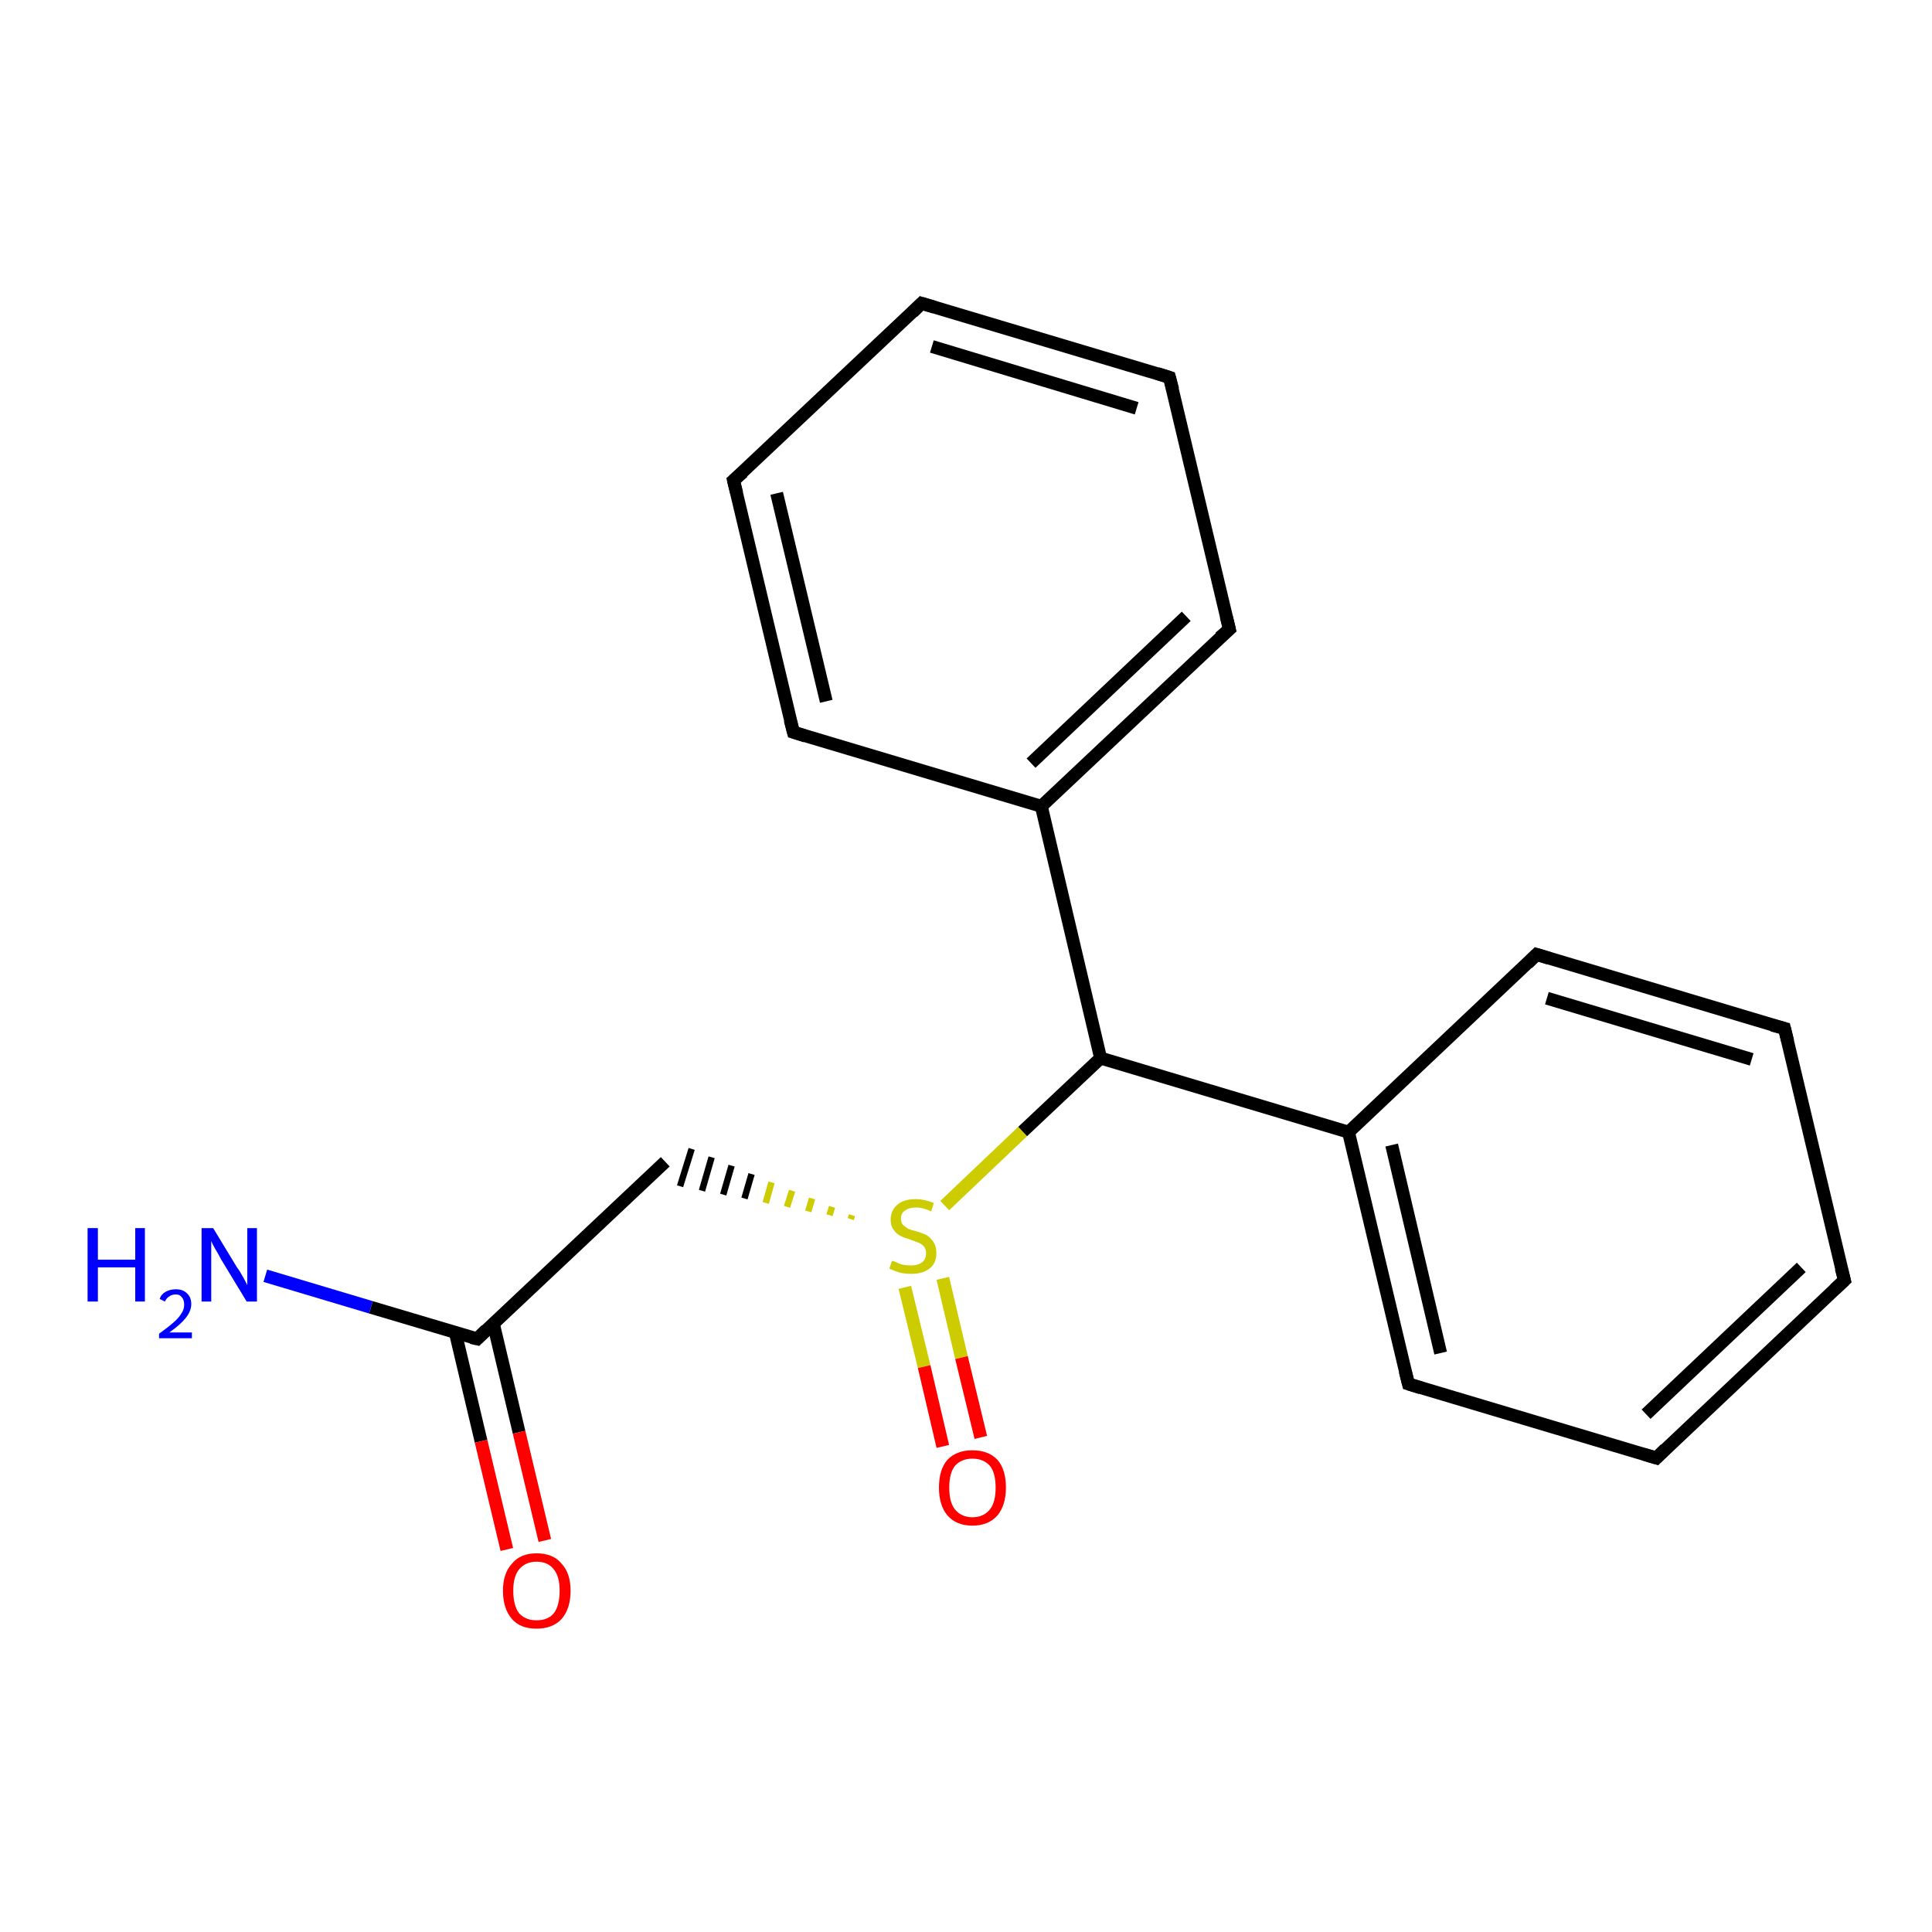 <?xml version='1.0' encoding='iso-8859-1'?>
<svg version='1.1' baseProfile='full'
              xmlns='http://www.w3.org/2000/svg'
                      xmlns:rdkit='http://www.rdkit.org/xml'
                      xmlns:xlink='http://www.w3.org/1999/xlink'
                  xml:space='preserve'
width='300px' height='300px' viewBox='0 0 300 300'>
<!-- END OF HEADER -->
<rect style='opacity:1.0;fill:#FFFFFF;stroke:none' width='300.0' height='300.0' x='0.0' y='0.0'> </rect>
<path class='bond-0 atom-0 atom-1' d='M 41.2,198.1 L 57.6,203.0' style='fill:none;fill-rule:evenodd;stroke:#0000FF;stroke-width:2.0px;stroke-linecap:butt;stroke-linejoin:miter;stroke-opacity:1' />
<path class='bond-0 atom-0 atom-1' d='M 57.6,203.0 L 74.1,207.9' style='fill:none;fill-rule:evenodd;stroke:#000000;stroke-width:2.0px;stroke-linecap:butt;stroke-linejoin:miter;stroke-opacity:1' />
<path class='bond-1 atom-1 atom-2' d='M 70.7,206.9 L 74.7,223.8' style='fill:none;fill-rule:evenodd;stroke:#000000;stroke-width:2.0px;stroke-linecap:butt;stroke-linejoin:miter;stroke-opacity:1' />
<path class='bond-1 atom-1 atom-2' d='M 74.7,223.8 L 78.7,240.6' style='fill:none;fill-rule:evenodd;stroke:#FF0000;stroke-width:2.0px;stroke-linecap:butt;stroke-linejoin:miter;stroke-opacity:1' />
<path class='bond-1 atom-1 atom-2' d='M 76.6,205.5 L 80.6,222.4' style='fill:none;fill-rule:evenodd;stroke:#000000;stroke-width:2.0px;stroke-linecap:butt;stroke-linejoin:miter;stroke-opacity:1' />
<path class='bond-1 atom-1 atom-2' d='M 80.6,222.4 L 84.6,239.2' style='fill:none;fill-rule:evenodd;stroke:#FF0000;stroke-width:2.0px;stroke-linecap:butt;stroke-linejoin:miter;stroke-opacity:1' />
<path class='bond-2 atom-1 atom-3' d='M 74.1,207.9 L 103.3,180.4' style='fill:none;fill-rule:evenodd;stroke:#000000;stroke-width:2.0px;stroke-linecap:butt;stroke-linejoin:miter;stroke-opacity:1' />
<path class='bond-3 atom-4 atom-3' d='M 132.3,188.7 L 132.1,189.3' style='fill:none;fill-rule:evenodd;stroke:#CCCC00;stroke-width:1.0px;stroke-linecap:butt;stroke-linejoin:miter;stroke-opacity:1' />
<path class='bond-3 atom-4 atom-3' d='M 129.2,187.4 L 128.8,188.7' style='fill:none;fill-rule:evenodd;stroke:#CCCC00;stroke-width:1.0px;stroke-linecap:butt;stroke-linejoin:miter;stroke-opacity:1' />
<path class='bond-3 atom-4 atom-3' d='M 126.1,186.1 L 125.5,188.1' style='fill:none;fill-rule:evenodd;stroke:#CCCC00;stroke-width:1.0px;stroke-linecap:butt;stroke-linejoin:miter;stroke-opacity:1' />
<path class='bond-3 atom-4 atom-3' d='M 123.0,184.9 L 122.2,187.4' style='fill:none;fill-rule:evenodd;stroke:#CCCC00;stroke-width:1.0px;stroke-linecap:butt;stroke-linejoin:miter;stroke-opacity:1' />
<path class='bond-3 atom-4 atom-3' d='M 119.8,183.6 L 118.9,186.8' style='fill:none;fill-rule:evenodd;stroke:#CCCC00;stroke-width:1.0px;stroke-linecap:butt;stroke-linejoin:miter;stroke-opacity:1' />
<path class='bond-3 atom-4 atom-3' d='M 116.7,182.3 L 115.6,186.1' style='fill:none;fill-rule:evenodd;stroke:#000000;stroke-width:1.0px;stroke-linecap:butt;stroke-linejoin:miter;stroke-opacity:1' />
<path class='bond-3 atom-4 atom-3' d='M 113.6,181.0 L 112.3,185.5' style='fill:none;fill-rule:evenodd;stroke:#000000;stroke-width:1.0px;stroke-linecap:butt;stroke-linejoin:miter;stroke-opacity:1' />
<path class='bond-3 atom-4 atom-3' d='M 110.5,179.7 L 109.0,184.9' style='fill:none;fill-rule:evenodd;stroke:#000000;stroke-width:1.0px;stroke-linecap:butt;stroke-linejoin:miter;stroke-opacity:1' />
<path class='bond-3 atom-4 atom-3' d='M 107.4,178.4 L 105.6,184.2' style='fill:none;fill-rule:evenodd;stroke:#000000;stroke-width:1.0px;stroke-linecap:butt;stroke-linejoin:miter;stroke-opacity:1' />
<path class='bond-4 atom-4 atom-5' d='M 140.5,199.9 L 143.5,212.2' style='fill:none;fill-rule:evenodd;stroke:#CCCC00;stroke-width:2.0px;stroke-linecap:butt;stroke-linejoin:miter;stroke-opacity:1' />
<path class='bond-4 atom-4 atom-5' d='M 143.5,212.2 L 146.4,224.6' style='fill:none;fill-rule:evenodd;stroke:#FF0000;stroke-width:2.0px;stroke-linecap:butt;stroke-linejoin:miter;stroke-opacity:1' />
<path class='bond-4 atom-4 atom-5' d='M 146.4,198.5 L 149.3,210.8' style='fill:none;fill-rule:evenodd;stroke:#CCCC00;stroke-width:2.0px;stroke-linecap:butt;stroke-linejoin:miter;stroke-opacity:1' />
<path class='bond-4 atom-4 atom-5' d='M 149.3,210.8 L 152.3,223.2' style='fill:none;fill-rule:evenodd;stroke:#FF0000;stroke-width:2.0px;stroke-linecap:butt;stroke-linejoin:miter;stroke-opacity:1' />
<path class='bond-5 atom-4 atom-6' d='M 146.7,187.2 L 158.8,175.7' style='fill:none;fill-rule:evenodd;stroke:#CCCC00;stroke-width:2.0px;stroke-linecap:butt;stroke-linejoin:miter;stroke-opacity:1' />
<path class='bond-5 atom-4 atom-6' d='M 158.8,175.7 L 170.9,164.3' style='fill:none;fill-rule:evenodd;stroke:#000000;stroke-width:2.0px;stroke-linecap:butt;stroke-linejoin:miter;stroke-opacity:1' />
<path class='bond-6 atom-6 atom-7' d='M 170.9,164.3 L 209.4,175.8' style='fill:none;fill-rule:evenodd;stroke:#000000;stroke-width:2.0px;stroke-linecap:butt;stroke-linejoin:miter;stroke-opacity:1' />
<path class='bond-7 atom-7 atom-8' d='M 209.4,175.8 L 218.7,214.9' style='fill:none;fill-rule:evenodd;stroke:#000000;stroke-width:2.0px;stroke-linecap:butt;stroke-linejoin:miter;stroke-opacity:1' />
<path class='bond-7 atom-7 atom-8' d='M 216.1,177.8 L 223.7,210.1' style='fill:none;fill-rule:evenodd;stroke:#000000;stroke-width:2.0px;stroke-linecap:butt;stroke-linejoin:miter;stroke-opacity:1' />
<path class='bond-8 atom-8 atom-9' d='M 218.7,214.9 L 257.2,226.4' style='fill:none;fill-rule:evenodd;stroke:#000000;stroke-width:2.0px;stroke-linecap:butt;stroke-linejoin:miter;stroke-opacity:1' />
<path class='bond-9 atom-9 atom-10' d='M 257.2,226.4 L 286.4,198.8' style='fill:none;fill-rule:evenodd;stroke:#000000;stroke-width:2.0px;stroke-linecap:butt;stroke-linejoin:miter;stroke-opacity:1' />
<path class='bond-9 atom-9 atom-10' d='M 255.6,219.6 L 279.7,196.8' style='fill:none;fill-rule:evenodd;stroke:#000000;stroke-width:2.0px;stroke-linecap:butt;stroke-linejoin:miter;stroke-opacity:1' />
<path class='bond-10 atom-10 atom-11' d='M 286.4,198.8 L 277.1,159.7' style='fill:none;fill-rule:evenodd;stroke:#000000;stroke-width:2.0px;stroke-linecap:butt;stroke-linejoin:miter;stroke-opacity:1' />
<path class='bond-11 atom-11 atom-12' d='M 277.1,159.7 L 238.6,148.2' style='fill:none;fill-rule:evenodd;stroke:#000000;stroke-width:2.0px;stroke-linecap:butt;stroke-linejoin:miter;stroke-opacity:1' />
<path class='bond-11 atom-11 atom-12' d='M 272.0,164.5 L 240.2,155.0' style='fill:none;fill-rule:evenodd;stroke:#000000;stroke-width:2.0px;stroke-linecap:butt;stroke-linejoin:miter;stroke-opacity:1' />
<path class='bond-12 atom-6 atom-13' d='M 170.9,164.3 L 161.7,125.2' style='fill:none;fill-rule:evenodd;stroke:#000000;stroke-width:2.0px;stroke-linecap:butt;stroke-linejoin:miter;stroke-opacity:1' />
<path class='bond-13 atom-13 atom-14' d='M 161.7,125.2 L 190.9,97.7' style='fill:none;fill-rule:evenodd;stroke:#000000;stroke-width:2.0px;stroke-linecap:butt;stroke-linejoin:miter;stroke-opacity:1' />
<path class='bond-13 atom-13 atom-14' d='M 160.1,118.5 L 184.2,95.7' style='fill:none;fill-rule:evenodd;stroke:#000000;stroke-width:2.0px;stroke-linecap:butt;stroke-linejoin:miter;stroke-opacity:1' />
<path class='bond-14 atom-14 atom-15' d='M 190.9,97.7 L 181.6,58.6' style='fill:none;fill-rule:evenodd;stroke:#000000;stroke-width:2.0px;stroke-linecap:butt;stroke-linejoin:miter;stroke-opacity:1' />
<path class='bond-15 atom-15 atom-16' d='M 181.6,58.6 L 143.1,47.1' style='fill:none;fill-rule:evenodd;stroke:#000000;stroke-width:2.0px;stroke-linecap:butt;stroke-linejoin:miter;stroke-opacity:1' />
<path class='bond-15 atom-15 atom-16' d='M 176.5,63.4 L 144.7,53.8' style='fill:none;fill-rule:evenodd;stroke:#000000;stroke-width:2.0px;stroke-linecap:butt;stroke-linejoin:miter;stroke-opacity:1' />
<path class='bond-16 atom-16 atom-17' d='M 143.1,47.1 L 113.9,74.6' style='fill:none;fill-rule:evenodd;stroke:#000000;stroke-width:2.0px;stroke-linecap:butt;stroke-linejoin:miter;stroke-opacity:1' />
<path class='bond-17 atom-17 atom-18' d='M 113.9,74.6 L 123.2,113.7' style='fill:none;fill-rule:evenodd;stroke:#000000;stroke-width:2.0px;stroke-linecap:butt;stroke-linejoin:miter;stroke-opacity:1' />
<path class='bond-17 atom-17 atom-18' d='M 120.6,76.6 L 128.3,108.9' style='fill:none;fill-rule:evenodd;stroke:#000000;stroke-width:2.0px;stroke-linecap:butt;stroke-linejoin:miter;stroke-opacity:1' />
<path class='bond-18 atom-12 atom-7' d='M 238.6,148.2 L 209.4,175.8' style='fill:none;fill-rule:evenodd;stroke:#000000;stroke-width:2.0px;stroke-linecap:butt;stroke-linejoin:miter;stroke-opacity:1' />
<path class='bond-19 atom-18 atom-13' d='M 123.2,113.7 L 161.7,125.2' style='fill:none;fill-rule:evenodd;stroke:#000000;stroke-width:2.0px;stroke-linecap:butt;stroke-linejoin:miter;stroke-opacity:1' />
<path d='M 73.2,207.7 L 74.1,207.9 L 75.5,206.5' style='fill:none;stroke:#000000;stroke-width:2.0px;stroke-linecap:butt;stroke-linejoin:miter;stroke-opacity:1;' />
<path d='M 218.2,212.9 L 218.7,214.9 L 220.6,215.5' style='fill:none;stroke:#000000;stroke-width:2.0px;stroke-linecap:butt;stroke-linejoin:miter;stroke-opacity:1;' />
<path d='M 255.2,225.8 L 257.2,226.4 L 258.6,225.0' style='fill:none;stroke:#000000;stroke-width:2.0px;stroke-linecap:butt;stroke-linejoin:miter;stroke-opacity:1;' />
<path d='M 284.9,200.2 L 286.4,198.8 L 285.9,196.9' style='fill:none;stroke:#000000;stroke-width:2.0px;stroke-linecap:butt;stroke-linejoin:miter;stroke-opacity:1;' />
<path d='M 277.6,161.7 L 277.1,159.7 L 275.2,159.2' style='fill:none;stroke:#000000;stroke-width:2.0px;stroke-linecap:butt;stroke-linejoin:miter;stroke-opacity:1;' />
<path d='M 240.5,148.8 L 238.6,148.2 L 237.2,149.6' style='fill:none;stroke:#000000;stroke-width:2.0px;stroke-linecap:butt;stroke-linejoin:miter;stroke-opacity:1;' />
<path d='M 189.4,99.0 L 190.9,97.7 L 190.4,95.7' style='fill:none;stroke:#000000;stroke-width:2.0px;stroke-linecap:butt;stroke-linejoin:miter;stroke-opacity:1;' />
<path d='M 182.1,60.5 L 181.6,58.6 L 179.7,58.0' style='fill:none;stroke:#000000;stroke-width:2.0px;stroke-linecap:butt;stroke-linejoin:miter;stroke-opacity:1;' />
<path d='M 145.1,47.7 L 143.1,47.1 L 141.7,48.5' style='fill:none;stroke:#000000;stroke-width:2.0px;stroke-linecap:butt;stroke-linejoin:miter;stroke-opacity:1;' />
<path d='M 115.4,73.3 L 113.9,74.6 L 114.4,76.6' style='fill:none;stroke:#000000;stroke-width:2.0px;stroke-linecap:butt;stroke-linejoin:miter;stroke-opacity:1;' />
<path d='M 122.7,111.8 L 123.2,113.7 L 125.1,114.3' style='fill:none;stroke:#000000;stroke-width:2.0px;stroke-linecap:butt;stroke-linejoin:miter;stroke-opacity:1;' />
<path class='atom-0' d='M 13.6 190.7
L 15.2 190.7
L 15.2 195.6
L 21.0 195.6
L 21.0 190.7
L 22.5 190.7
L 22.5 202.1
L 21.0 202.1
L 21.0 196.8
L 15.2 196.8
L 15.2 202.1
L 13.6 202.1
L 13.6 190.7
' fill='#0000FF'/>
<path class='atom-0' d='M 24.8 201.7
Q 25.0 201.0, 25.7 200.6
Q 26.4 200.2, 27.3 200.2
Q 28.4 200.2, 29.0 200.8
Q 29.7 201.4, 29.7 202.5
Q 29.7 203.6, 28.8 204.7
Q 28.0 205.7, 26.3 206.9
L 29.8 206.9
L 29.8 207.8
L 24.7 207.8
L 24.7 207.1
Q 26.1 206.1, 27.0 205.3
Q 27.8 204.6, 28.2 203.9
Q 28.6 203.3, 28.6 202.6
Q 28.6 201.8, 28.2 201.4
Q 27.9 201.0, 27.3 201.0
Q 26.7 201.0, 26.3 201.3
Q 25.9 201.5, 25.6 202.1
L 24.8 201.7
' fill='#0000FF'/>
<path class='atom-0' d='M 33.1 190.7
L 36.8 196.8
Q 37.2 197.3, 37.8 198.4
Q 38.4 199.5, 38.4 199.6
L 38.4 190.7
L 39.9 190.7
L 39.9 202.1
L 38.3 202.1
L 34.3 195.5
Q 33.9 194.7, 33.4 193.9
Q 32.9 193.0, 32.8 192.7
L 32.8 202.1
L 31.3 202.1
L 31.3 190.7
L 33.1 190.7
' fill='#0000FF'/>
<path class='atom-2' d='M 78.1 247.0
Q 78.1 244.3, 79.5 242.8
Q 80.8 241.2, 83.3 241.2
Q 85.9 241.2, 87.2 242.8
Q 88.6 244.3, 88.6 247.0
Q 88.6 249.8, 87.2 251.4
Q 85.8 252.9, 83.3 252.9
Q 80.8 252.9, 79.5 251.4
Q 78.1 249.8, 78.1 247.0
M 83.3 251.6
Q 85.1 251.6, 86.0 250.5
Q 86.9 249.3, 86.9 247.0
Q 86.9 244.8, 86.0 243.7
Q 85.1 242.5, 83.3 242.5
Q 81.6 242.5, 80.6 243.7
Q 79.7 244.8, 79.7 247.0
Q 79.7 249.3, 80.6 250.5
Q 81.6 251.6, 83.3 251.6
' fill='#FF0000'/>
<path class='atom-4' d='M 138.5 195.8
Q 138.7 195.8, 139.2 196.0
Q 139.7 196.3, 140.3 196.4
Q 140.9 196.5, 141.5 196.5
Q 142.5 196.5, 143.2 196.0
Q 143.8 195.5, 143.8 194.6
Q 143.8 194.0, 143.5 193.6
Q 143.2 193.2, 142.7 193.0
Q 142.2 192.8, 141.4 192.5
Q 140.4 192.2, 139.8 191.9
Q 139.2 191.6, 138.8 191.0
Q 138.3 190.4, 138.3 189.4
Q 138.3 188.0, 139.3 187.1
Q 140.3 186.2, 142.2 186.2
Q 143.5 186.2, 145.0 186.8
L 144.6 188.1
Q 143.3 187.5, 142.3 187.5
Q 141.1 187.5, 140.5 188.0
Q 139.9 188.4, 139.9 189.2
Q 139.9 189.8, 140.2 190.2
Q 140.6 190.5, 141.0 190.8
Q 141.5 191.0, 142.3 191.2
Q 143.3 191.5, 143.9 191.8
Q 144.5 192.2, 144.9 192.8
Q 145.4 193.5, 145.4 194.6
Q 145.4 196.2, 144.3 197.0
Q 143.3 197.8, 141.5 197.8
Q 140.5 197.8, 139.7 197.6
Q 139.0 197.4, 138.1 197.0
L 138.5 195.8
' fill='#CCCC00'/>
<path class='atom-5' d='M 145.8 231.0
Q 145.8 228.2, 147.1 226.7
Q 148.5 225.2, 151.0 225.2
Q 153.5 225.2, 154.9 226.7
Q 156.2 228.2, 156.2 231.0
Q 156.2 233.7, 154.9 235.3
Q 153.5 236.9, 151.0 236.9
Q 148.5 236.9, 147.1 235.3
Q 145.8 233.7, 145.8 231.0
M 151.0 235.6
Q 152.7 235.6, 153.7 234.4
Q 154.6 233.3, 154.6 231.0
Q 154.6 228.7, 153.7 227.6
Q 152.7 226.5, 151.0 226.5
Q 149.3 226.5, 148.3 227.6
Q 147.4 228.7, 147.4 231.0
Q 147.4 233.3, 148.3 234.4
Q 149.3 235.6, 151.0 235.6
' fill='#FF0000'/>
</svg>
